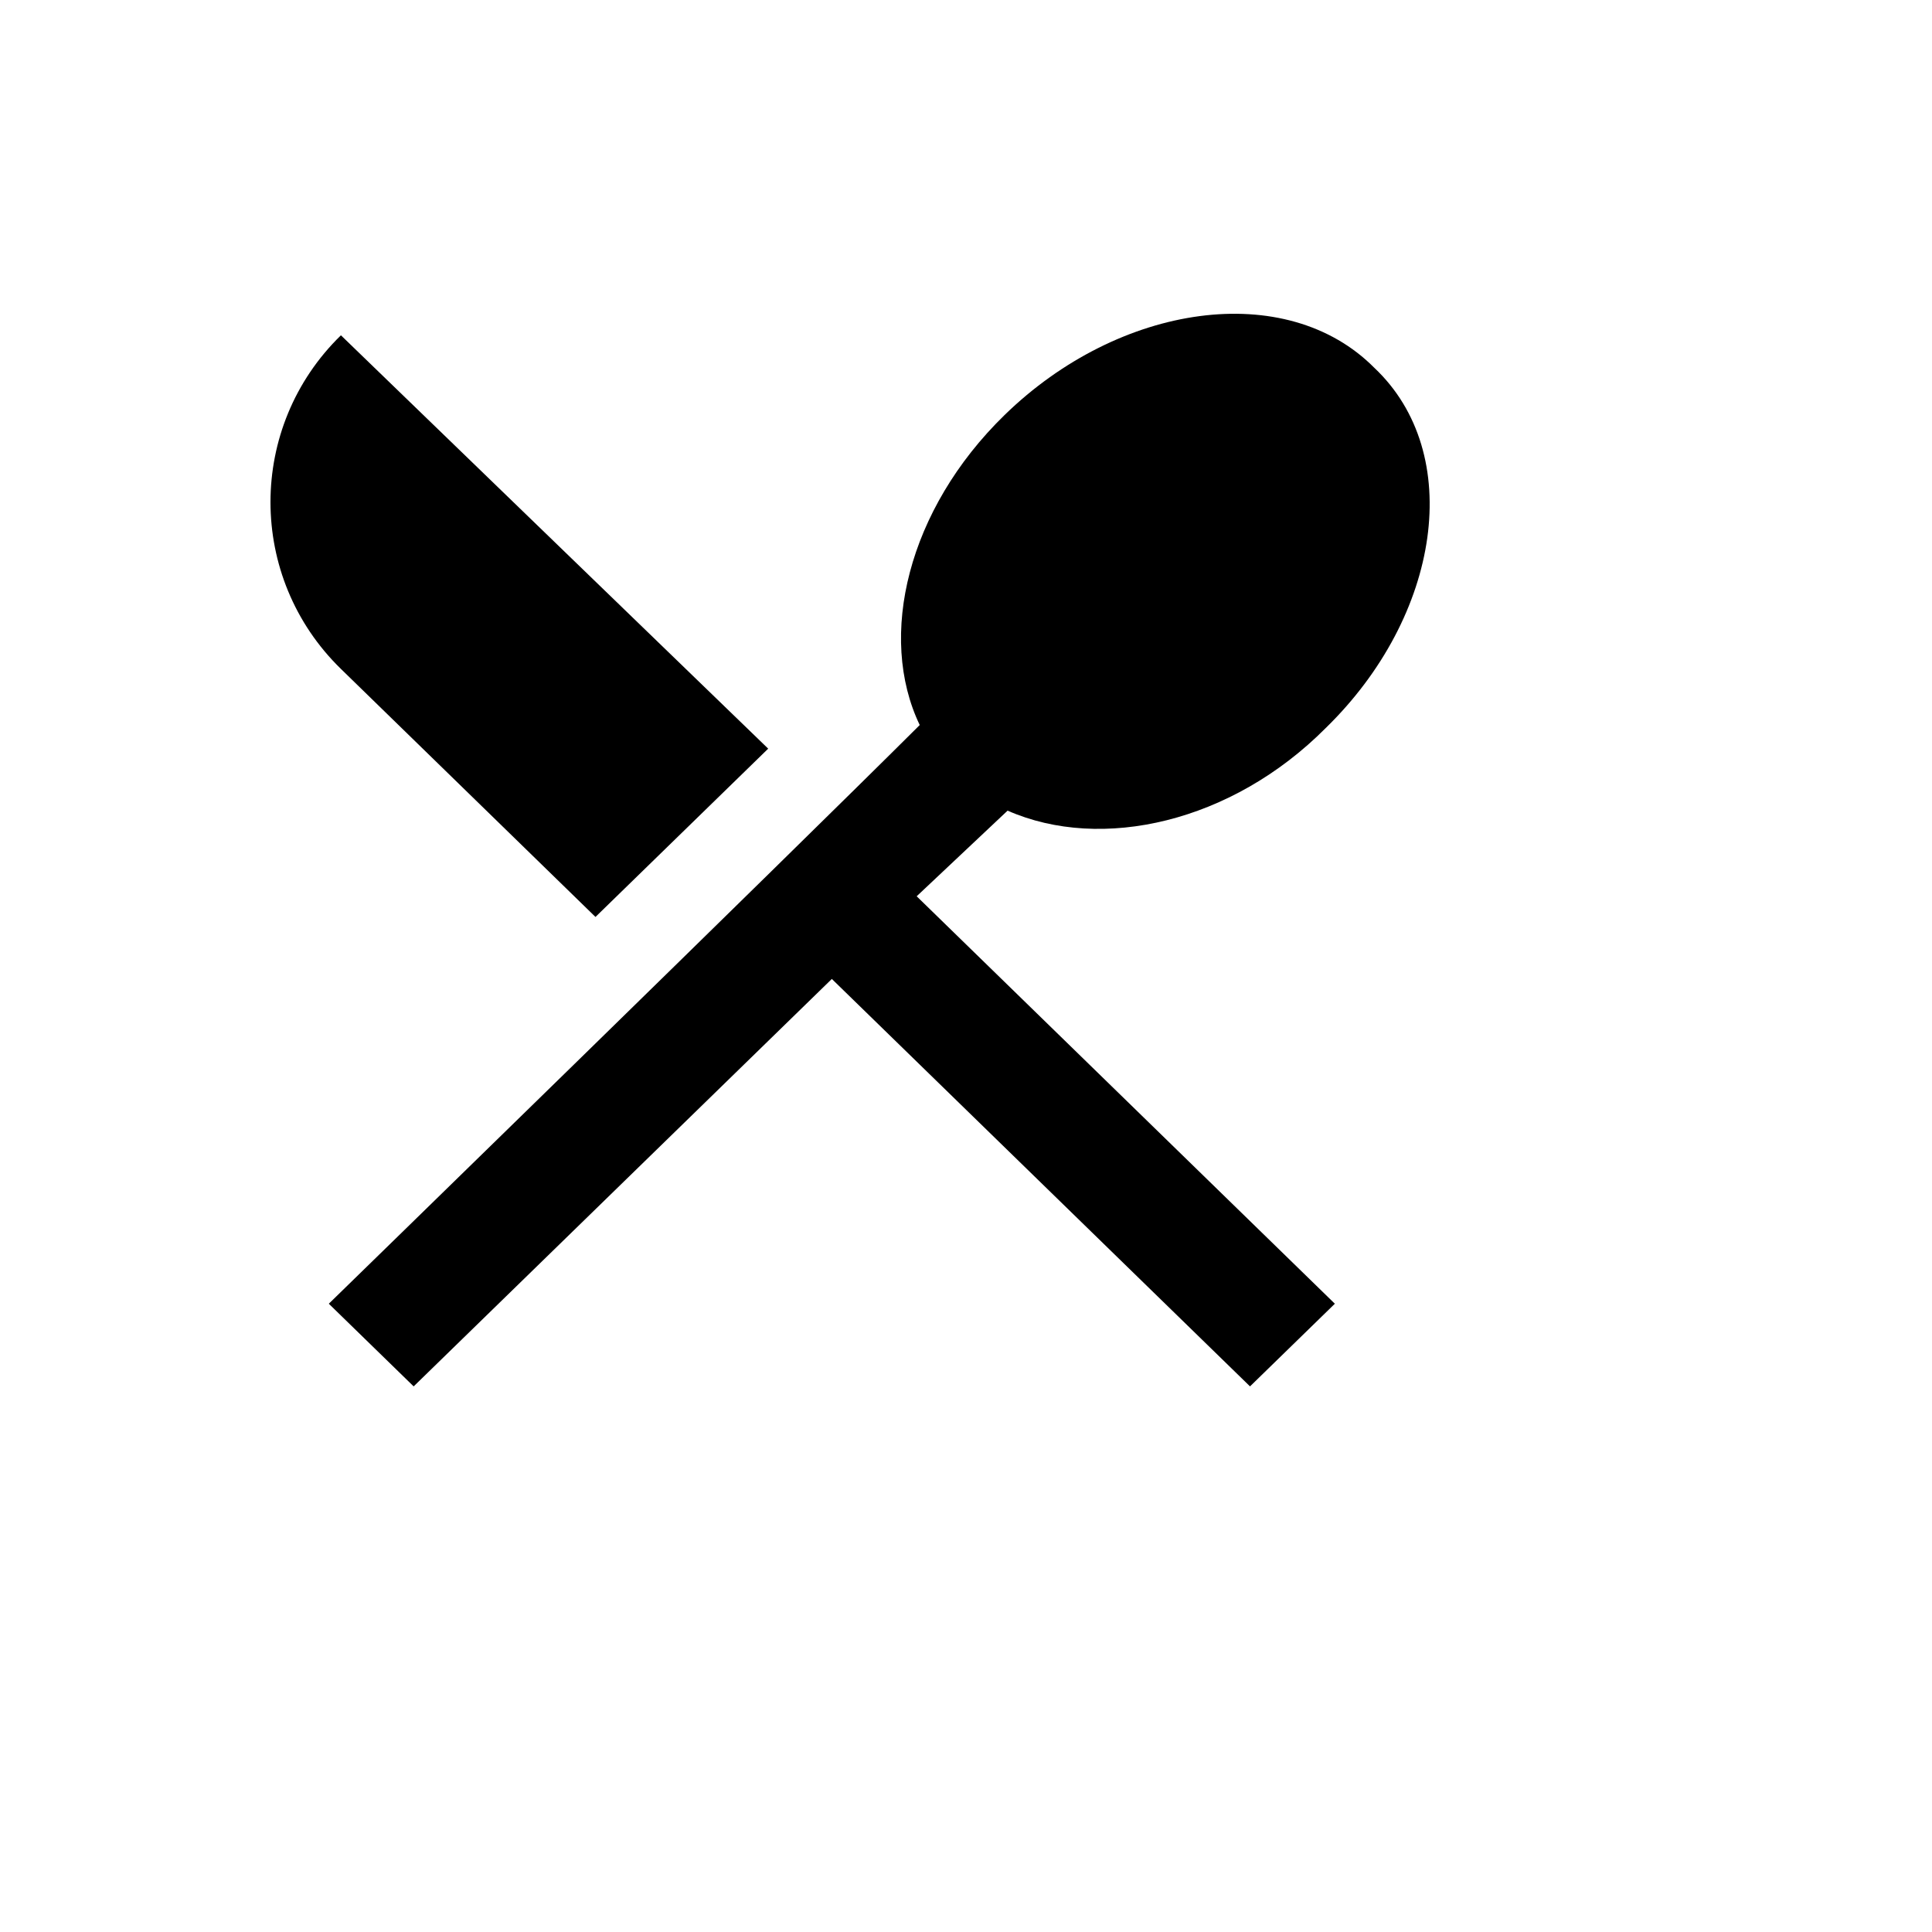 <svg xmlns="http://www.w3.org/2000/svg" version="1.1" xmlns:xlink="http://www.w3.org/1999/xlink" width="100%" height="100%" id="svgWorkerArea" viewBox="-25 -25 625 625" xmlns:idraw="https://idraw.muisca.co" style="background: white;"><defs id="defsdoc"><pattern id="patternBool" x="0" y="0" width="10" height="10" patternUnits="userSpaceOnUse" patternTransform="rotate(35)"><circle cx="5" cy="5" r="4" style="stroke: none;fill: #ff000070;"></circle></pattern></defs><g id="fileImp-27148756" class="cosito"><path id="pathImp-982234857" class="grouped" d="M167.637 271.632C167.637 271.632 223.511 217.188 223.511 217.188 223.511 217.188 85.289 83.469 85.289 83.469 54.904 113.076 54.904 161.792 85.289 191.397 85.289 191.397 167.637 271.632 167.637 271.632 167.637 271.632 167.637 271.632 167.637 271.632"></path><path id="pathImp-719133991" class="grouped" d="M300.954 237.241C331.348 250.617 373.499 241.065 403.885 210.501 441.133 174.207 448.983 121.672 419.574 93.97 391.142 65.317 337.227 72.966 299.977 109.26 268.605 139.825 258.803 180.895 272.531 209.549 229.393 252.532 81.369 396.754 81.369 396.754 81.369 396.754 108.818 423.495 108.818 423.495 108.818 423.495 244.098 291.688 244.098 291.688 244.098 291.688 379.377 423.495 379.377 423.495 379.377 423.495 406.823 396.754 406.823 396.754 406.823 396.754 271.544 264.944 271.544 264.944 271.544 264.944 300.954 237.241 300.954 237.241 300.954 237.241 300.954 237.241 300.954 237.241"></path></g></svg>